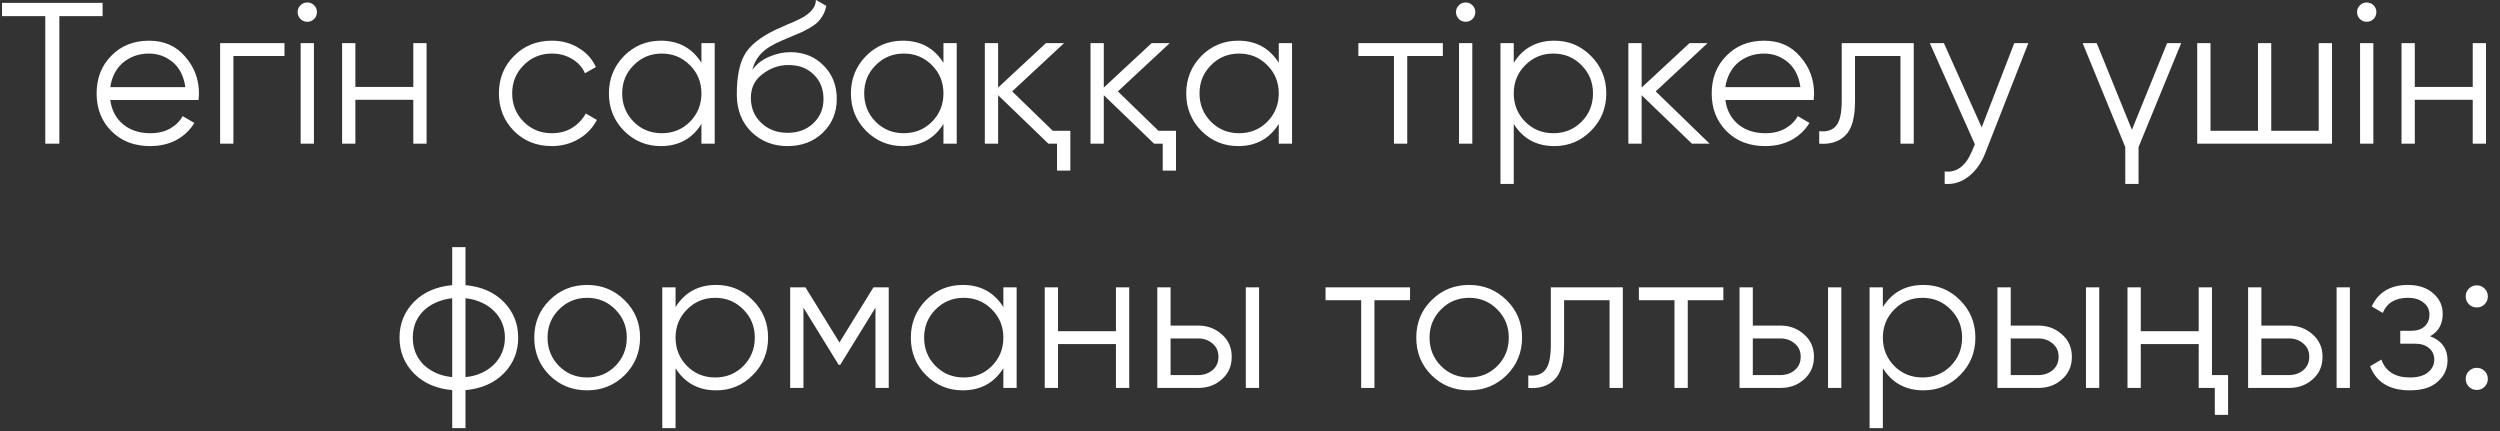 <?xml version="1.0" encoding="UTF-8"?> <svg xmlns="http://www.w3.org/2000/svg" width="174" height="30" viewBox="0 0 174 30" fill="none"><rect x="0" y="0" width="174" height="30" fill="#333333" stroke="none"/><path d="M7.141 0.2V1.124H4.131V10H3.151V1.124H0.141V0.2H7.141ZM10.378 2.832C11.423 2.832 12.259 3.201 12.884 3.938C13.528 4.666 13.85 5.529 13.85 6.528C13.85 6.575 13.845 6.635 13.836 6.71C13.836 6.785 13.831 6.869 13.822 6.962H7.676C7.769 7.671 8.068 8.236 8.572 8.656C9.076 9.067 9.706 9.272 10.462 9.272C10.994 9.272 11.451 9.165 11.834 8.95C12.226 8.726 12.52 8.437 12.716 8.082L13.528 8.558C13.22 9.062 12.8 9.459 12.268 9.748C11.736 10.028 11.129 10.168 10.448 10.168C9.347 10.168 8.451 9.823 7.76 9.132C7.069 8.441 6.724 7.564 6.724 6.5C6.724 5.445 7.065 4.573 7.746 3.882C8.427 3.182 9.305 2.832 10.378 2.832ZM10.378 3.728C10.014 3.728 9.678 3.784 9.37 3.896C9.062 4.008 8.787 4.167 8.544 4.372C8.311 4.577 8.119 4.825 7.97 5.114C7.821 5.403 7.723 5.721 7.676 6.066H12.898C12.795 5.319 12.511 4.745 12.044 4.344C11.559 3.933 11.003 3.728 10.378 3.728ZM19.8 3V3.896H16.244V10H15.32V3H19.8ZM21.863 1.32C21.733 1.451 21.574 1.516 21.387 1.516C21.201 1.516 21.042 1.451 20.911 1.32C20.781 1.189 20.715 1.031 20.715 0.844C20.715 0.657 20.781 0.499 20.911 0.368C21.042 0.237 21.201 0.172 21.387 0.172C21.574 0.172 21.733 0.237 21.863 0.368C21.994 0.499 22.059 0.657 22.059 0.844C22.059 1.031 21.994 1.189 21.863 1.32ZM20.925 10V3H21.849V10H20.925ZM28.766 3H29.69V10H28.766V6.948H24.734V10H23.81V3H24.734V6.052H28.766V3ZM38.406 10.168C37.351 10.168 36.474 9.818 35.774 9.118C35.074 8.409 34.724 7.536 34.724 6.5C34.724 5.464 35.074 4.596 35.774 3.896C36.474 3.187 37.351 2.832 38.406 2.832C39.106 2.832 39.727 3 40.268 3.336C40.819 3.663 41.22 4.106 41.472 4.666L40.716 5.1C40.529 4.68 40.231 4.349 39.82 4.106C39.409 3.854 38.938 3.728 38.406 3.728C37.631 3.728 36.978 3.999 36.446 4.54C35.914 5.072 35.648 5.725 35.648 6.5C35.648 7.275 35.914 7.933 36.446 8.474C36.978 9.006 37.631 9.272 38.406 9.272C38.938 9.272 39.405 9.151 39.806 8.908C40.217 8.656 40.539 8.32 40.772 7.9L41.542 8.348C41.253 8.908 40.828 9.351 40.268 9.678C39.708 10.005 39.087 10.168 38.406 10.168ZM48.82 3H49.744V10H48.82V8.628C48.176 9.655 47.234 10.168 45.992 10.168C44.994 10.168 44.14 9.813 43.43 9.104C42.73 8.395 42.38 7.527 42.38 6.5C42.38 5.483 42.73 4.615 43.43 3.896C44.14 3.187 44.994 2.832 45.992 2.832C47.234 2.832 48.176 3.345 48.82 4.372V3ZM44.102 8.474C44.634 9.006 45.288 9.272 46.062 9.272C46.837 9.272 47.49 9.006 48.022 8.474C48.554 7.933 48.82 7.275 48.82 6.5C48.82 5.725 48.554 5.072 48.022 4.54C47.49 3.999 46.837 3.728 46.062 3.728C45.288 3.728 44.634 3.999 44.102 4.54C43.57 5.072 43.304 5.725 43.304 6.5C43.304 7.275 43.57 7.933 44.102 8.474ZM54.809 10.168C53.81 10.168 52.97 9.837 52.289 9.174C51.617 8.502 51.281 7.634 51.281 6.57C51.281 5.375 51.458 4.461 51.813 3.826C52.167 3.182 52.886 2.599 53.969 2.076C54.071 2.029 54.188 1.978 54.319 1.922C54.459 1.857 54.613 1.787 54.781 1.712C55.107 1.581 55.364 1.469 55.551 1.376C55.691 1.311 55.831 1.236 55.971 1.152C56.12 1.059 56.255 0.956 56.377 0.844C56.498 0.732 56.596 0.606 56.671 0.466C56.745 0.317 56.783 0.158 56.783 -0.01L57.511 0.41C57.464 0.643 57.389 0.853 57.287 1.04C57.175 1.236 57.058 1.395 56.937 1.516C56.825 1.637 56.643 1.773 56.391 1.922C56.269 1.997 56.162 2.057 56.069 2.104C55.975 2.151 55.891 2.193 55.817 2.23L55.117 2.524L54.459 2.804C54.132 2.944 53.852 3.084 53.619 3.224C53.385 3.364 53.185 3.518 53.017 3.686C52.858 3.845 52.723 4.022 52.611 4.218C52.508 4.405 52.424 4.619 52.359 4.862C52.676 4.442 53.077 4.134 53.563 3.938C54.048 3.733 54.529 3.63 55.005 3.63C55.938 3.63 56.708 3.938 57.315 4.554C57.931 5.161 58.239 5.94 58.239 6.892C58.239 7.835 57.912 8.619 57.259 9.244C56.615 9.86 55.798 10.168 54.809 10.168ZM54.809 9.244C55.537 9.244 56.134 9.025 56.601 8.586C57.077 8.138 57.315 7.573 57.315 6.892C57.315 6.201 57.091 5.637 56.643 5.198C56.204 4.75 55.616 4.526 54.879 4.526C54.216 4.526 53.614 4.736 53.073 5.156C52.531 5.557 52.261 6.108 52.261 6.808C52.261 7.517 52.503 8.101 52.989 8.558C53.474 9.015 54.081 9.244 54.809 9.244ZM65.664 3H66.588V10H65.664V8.628C65.02 9.655 64.077 10.168 62.836 10.168C61.837 10.168 60.983 9.813 60.274 9.104C59.574 8.395 59.224 7.527 59.224 6.5C59.224 5.483 59.574 4.615 60.274 3.896C60.983 3.187 61.837 2.832 62.836 2.832C64.077 2.832 65.02 3.345 65.664 4.372V3ZM60.946 8.474C61.478 9.006 62.131 9.272 62.906 9.272C63.681 9.272 64.334 9.006 64.866 8.474C65.398 7.933 65.664 7.275 65.664 6.5C65.664 5.725 65.398 5.072 64.866 4.54C64.334 3.999 63.681 3.728 62.906 3.728C62.131 3.728 61.478 3.999 60.946 4.54C60.414 5.072 60.148 5.725 60.148 6.5C60.148 7.275 60.414 7.933 60.946 8.474ZM73.276 9.104H74.495V11.876H73.57V10H72.969L69.469 6.626V10H68.544V3H69.469V6.094L72.8 3H74.061L70.448 6.36L73.276 9.104ZM80.632 9.104H81.85V11.876H80.926V10H80.324L76.824 6.626V10H75.9V3H76.824V6.094L80.156 3H81.416L77.804 6.36L80.632 9.104ZM89.002 3H89.926V10H89.002V8.628C88.358 9.655 87.415 10.168 86.174 10.168C85.175 10.168 84.321 9.813 83.612 9.104C82.912 8.395 82.562 7.527 82.562 6.5C82.562 5.483 82.912 4.615 83.612 3.896C84.321 3.187 85.175 2.832 86.174 2.832C87.415 2.832 88.358 3.345 89.002 4.372V3ZM84.284 8.474C84.816 9.006 85.469 9.272 86.244 9.272C87.019 9.272 87.672 9.006 88.204 8.474C88.736 7.933 89.002 7.275 89.002 6.5C89.002 5.725 88.736 5.072 88.204 4.54C87.672 3.999 87.019 3.728 86.244 3.728C85.469 3.728 84.816 3.999 84.284 4.54C83.752 5.072 83.486 5.725 83.486 6.5C83.486 7.275 83.752 7.933 84.284 8.474ZM100.422 3V3.896H97.944V10H97.02V3.896H94.542V3H100.422ZM102.486 1.32C102.356 1.451 102.197 1.516 102.01 1.516C101.824 1.516 101.665 1.451 101.534 1.32C101.404 1.189 101.338 1.031 101.338 0.844C101.338 0.657 101.404 0.499 101.534 0.368C101.665 0.237 101.824 0.172 102.01 0.172C102.197 0.172 102.356 0.237 102.486 0.368C102.617 0.499 102.682 0.657 102.682 0.844C102.682 1.031 102.617 1.189 102.486 1.32ZM101.548 10V3H102.472V10H101.548ZM108.185 2.832C109.184 2.832 110.033 3.187 110.733 3.896C111.442 4.605 111.797 5.473 111.797 6.5C111.797 7.527 111.442 8.395 110.733 9.104C110.033 9.813 109.184 10.168 108.185 10.168C106.944 10.168 106.001 9.655 105.357 8.628V12.8H104.433V3H105.357V4.372C106.001 3.345 106.944 2.832 108.185 2.832ZM106.155 8.474C106.687 9.006 107.34 9.272 108.115 9.272C108.89 9.272 109.543 9.006 110.075 8.474C110.607 7.933 110.873 7.275 110.873 6.5C110.873 5.725 110.607 5.072 110.075 4.54C109.543 3.999 108.89 3.728 108.115 3.728C107.34 3.728 106.687 3.999 106.155 4.54C105.623 5.072 105.357 5.725 105.357 6.5C105.357 7.275 105.623 7.933 106.155 8.474ZM118.99 10H117.758L114.258 6.626V10H113.334V3H114.258V6.094L117.59 3H118.85L115.238 6.36L118.99 10ZM122.788 2.832C123.834 2.832 124.669 3.201 125.294 3.938C125.938 4.666 126.26 5.529 126.26 6.528C126.26 6.575 126.256 6.635 126.246 6.71C126.246 6.785 126.242 6.869 126.232 6.962H120.086C120.18 7.671 120.478 8.236 120.982 8.656C121.486 9.067 122.116 9.272 122.872 9.272C123.404 9.272 123.862 9.165 124.244 8.95C124.636 8.726 124.93 8.437 125.126 8.082L125.938 8.558C125.63 9.062 125.21 9.459 124.678 9.748C124.146 10.028 123.54 10.168 122.858 10.168C121.757 10.168 120.861 9.823 120.17 9.132C119.48 8.441 119.134 7.564 119.134 6.5C119.134 5.445 119.475 4.573 120.156 3.882C120.838 3.182 121.715 2.832 122.788 2.832ZM122.788 3.728C122.424 3.728 122.088 3.784 121.78 3.896C121.472 4.008 121.197 4.167 120.954 4.372C120.721 4.577 120.53 4.825 120.38 5.114C120.231 5.403 120.133 5.721 120.086 6.066H125.308C125.206 5.319 124.921 4.745 124.454 4.344C123.969 3.933 123.414 3.728 122.788 3.728ZM133.197 3V10H132.273V3.896H129.109V7.018C129.109 8.194 128.885 8.997 128.437 9.426C127.998 9.865 127.391 10.056 126.617 10V9.132C127.149 9.188 127.541 9.062 127.793 8.754C128.054 8.446 128.185 7.867 128.185 7.018V3H133.197ZM140.194 3H141.174L138.178 10.644C137.907 11.344 137.52 11.89 137.016 12.282C136.521 12.674 135.966 12.847 135.35 12.8V11.932C136.19 12.035 136.829 11.549 137.268 10.476L137.45 10.042L134.314 3H135.294L137.926 8.866L140.194 3ZM150.831 3H151.811L148.843 10.238V12.8H147.919V10.238L144.951 3H145.931L148.381 9.034L150.831 3ZM161.383 3H162.307V10H152.927V3H153.851V9.104H157.155V3H158.079V9.104H161.383V3ZM165.199 1.32C165.069 1.451 164.91 1.516 164.723 1.516C164.537 1.516 164.378 1.451 164.247 1.32C164.117 1.189 164.051 1.031 164.051 0.844C164.051 0.657 164.117 0.499 164.247 0.368C164.378 0.237 164.537 0.172 164.723 0.172C164.91 0.172 165.069 0.237 165.199 0.368C165.33 0.499 165.395 0.657 165.395 0.844C165.395 1.031 165.33 1.189 165.199 1.32ZM164.261 10V3H165.185V10H164.261ZM172.102 3H173.026V10H172.102V6.948H168.07V10H167.146V3H168.07V6.052H172.102V3ZM32.398 29.8H31.474V27.154C30.363 27.051 29.477 26.664 28.814 25.992C28.142 25.311 27.806 24.48 27.806 23.5C27.806 22.529 28.142 21.699 28.814 21.008C29.477 20.336 30.363 19.949 31.474 19.846V17.2H32.398V19.846C33.509 19.949 34.395 20.336 35.058 21.008C35.73 21.699 36.066 22.529 36.066 23.5C36.066 24.48 35.73 25.311 35.058 25.992C34.395 26.664 33.509 27.051 32.398 27.154V29.8ZM31.474 20.756C31.054 20.803 30.671 20.905 30.326 21.064C29.99 21.213 29.701 21.409 29.458 21.652C29.225 21.885 29.043 22.161 28.912 22.478C28.791 22.795 28.73 23.136 28.73 23.5C28.73 23.864 28.791 24.205 28.912 24.522C29.043 24.839 29.225 25.119 29.458 25.362C29.701 25.595 29.99 25.791 30.326 25.95C30.671 26.109 31.054 26.207 31.474 26.244V20.756ZM32.398 26.244C32.818 26.207 33.196 26.109 33.532 25.95C33.868 25.791 34.153 25.595 34.386 25.362C34.629 25.119 34.815 24.839 34.946 24.522C35.077 24.205 35.142 23.864 35.142 23.5C35.142 23.136 35.077 22.795 34.946 22.478C34.815 22.161 34.629 21.885 34.386 21.652C34.153 21.409 33.868 21.213 33.532 21.064C33.196 20.905 32.818 20.803 32.398 20.756V26.244ZM43.471 26.118C42.752 26.818 41.884 27.168 40.867 27.168C39.831 27.168 38.958 26.818 38.249 26.118C37.54 25.409 37.185 24.536 37.185 23.5C37.185 22.464 37.54 21.596 38.249 20.896C38.958 20.187 39.831 19.832 40.867 19.832C41.894 19.832 42.762 20.187 43.471 20.896C44.19 21.596 44.549 22.464 44.549 23.5C44.549 24.527 44.19 25.399 43.471 26.118ZM38.907 25.474C39.439 26.006 40.092 26.272 40.867 26.272C41.642 26.272 42.295 26.006 42.827 25.474C43.359 24.933 43.625 24.275 43.625 23.5C43.625 22.725 43.359 22.072 42.827 21.54C42.295 20.999 41.642 20.728 40.867 20.728C40.092 20.728 39.439 20.999 38.907 21.54C38.375 22.072 38.109 22.725 38.109 23.5C38.109 24.275 38.375 24.933 38.907 25.474ZM49.847 19.832C50.846 19.832 51.695 20.187 52.395 20.896C53.105 21.605 53.459 22.473 53.459 23.5C53.459 24.527 53.105 25.395 52.395 26.104C51.695 26.813 50.846 27.168 49.847 27.168C48.606 27.168 47.663 26.655 47.019 25.628V29.8H46.095V20H47.019V21.372C47.663 20.345 48.606 19.832 49.847 19.832ZM47.817 25.474C48.349 26.006 49.003 26.272 49.777 26.272C50.552 26.272 51.205 26.006 51.737 25.474C52.269 24.933 52.535 24.275 52.535 23.5C52.535 22.725 52.269 22.072 51.737 21.54C51.205 20.999 50.552 20.728 49.777 20.728C49.003 20.728 48.349 20.999 47.817 21.54C47.285 22.072 47.019 22.725 47.019 23.5C47.019 24.275 47.285 24.933 47.817 25.474ZM61.856 20V27H60.932V21.414L58.482 25.39H58.37L55.92 21.414V27H54.996V20H56.06L58.426 23.836L60.792 20H61.856ZM69.834 20H70.758V27H69.834V25.628C69.19 26.655 68.247 27.168 67.006 27.168C66.007 27.168 65.153 26.813 64.444 26.104C63.744 25.395 63.394 24.527 63.394 23.5C63.394 22.483 63.744 21.615 64.444 20.896C65.153 20.187 66.007 19.832 67.006 19.832C68.247 19.832 69.19 20.345 69.834 21.372V20ZM65.116 25.474C65.648 26.006 66.301 26.272 67.076 26.272C67.851 26.272 68.504 26.006 69.036 25.474C69.568 24.933 69.834 24.275 69.834 23.5C69.834 22.725 69.568 22.072 69.036 21.54C68.504 20.999 67.851 20.728 67.076 20.728C66.301 20.728 65.648 20.999 65.116 21.54C64.584 22.072 64.318 22.725 64.318 23.5C64.318 24.275 64.584 24.933 65.116 25.474ZM77.67 20H78.594V27H77.67V23.948H73.638V27H72.714V20H73.638V23.052H77.67V20ZM83.39 22.66C84.034 22.66 84.585 22.865 85.042 23.276C85.5 23.677 85.728 24.195 85.728 24.83C85.728 25.474 85.5 25.997 85.042 26.398C84.604 26.799 84.053 27 83.39 27H80.548V20H81.472V22.66H83.39ZM86.708 20H87.632V27H86.708V20ZM83.39 26.104C83.782 26.104 84.114 25.992 84.384 25.768C84.664 25.535 84.804 25.222 84.804 24.83C84.804 24.438 84.664 24.13 84.384 23.906C84.114 23.673 83.782 23.556 83.39 23.556H81.472V26.104H83.39ZM98.139 20V20.896H95.661V27H94.737V20.896H92.259V20H98.139ZM104.858 26.118C104.139 26.818 103.271 27.168 102.254 27.168C101.218 27.168 100.345 26.818 99.636 26.118C98.926 25.409 98.572 24.536 98.572 23.5C98.572 22.464 98.926 21.596 99.636 20.896C100.345 20.187 101.218 19.832 102.254 19.832C103.28 19.832 104.148 20.187 104.858 20.896C105.576 21.596 105.936 22.464 105.936 23.5C105.936 24.527 105.576 25.399 104.858 26.118ZM100.294 25.474C100.826 26.006 101.479 26.272 102.254 26.272C103.028 26.272 103.682 26.006 104.214 25.474C104.746 24.933 105.012 24.275 105.012 23.5C105.012 22.725 104.746 22.072 104.214 21.54C103.682 20.999 103.028 20.728 102.254 20.728C101.479 20.728 100.826 20.999 100.294 21.54C99.762 22.072 99.496 22.725 99.496 23.5C99.496 24.275 99.762 24.933 100.294 25.474ZM112.949 20V27H112.025V20.896H108.861V24.018C108.861 25.194 108.637 25.997 108.189 26.426C107.75 26.865 107.143 27.056 106.369 27V26.132C106.901 26.188 107.293 26.062 107.545 25.754C107.806 25.446 107.937 24.867 107.937 24.018V20H112.949ZM119.946 20V20.896H117.468V27H116.544V20.896H114.066V20H119.946ZM123.914 22.66C124.558 22.66 125.108 22.865 125.566 23.276C126.023 23.677 126.252 24.195 126.252 24.83C126.252 25.474 126.023 25.997 125.566 26.398C125.127 26.799 124.576 27 123.914 27H121.072V20H121.996V22.66H123.914ZM127.232 20H128.156V27H127.232V20ZM123.914 26.104C124.306 26.104 124.637 25.992 124.908 25.768C125.188 25.535 125.328 25.222 125.328 24.83C125.328 24.438 125.188 24.13 124.908 23.906C124.637 23.673 124.306 23.556 123.914 23.556H121.996V26.104H123.914ZM133.875 19.832C134.873 19.832 135.723 20.187 136.423 20.896C137.132 21.605 137.487 22.473 137.487 23.5C137.487 24.527 137.132 25.395 136.423 26.104C135.723 26.813 134.873 27.168 133.875 27.168C132.633 27.168 131.691 26.655 131.047 25.628V29.8H130.123V20H131.047V21.372C131.691 20.345 132.633 19.832 133.875 19.832ZM131.845 25.474C132.377 26.006 133.03 26.272 133.805 26.272C134.579 26.272 135.233 26.006 135.765 25.474C136.297 24.933 136.563 24.275 136.563 23.5C136.563 22.725 136.297 22.072 135.765 21.54C135.233 20.999 134.579 20.728 133.805 20.728C133.03 20.728 132.377 20.999 131.845 21.54C131.313 22.072 131.047 22.725 131.047 23.5C131.047 24.275 131.313 24.933 131.845 25.474ZM141.865 22.66C142.509 22.66 143.06 22.865 143.517 23.276C143.974 23.677 144.203 24.195 144.203 24.83C144.203 25.474 143.974 25.997 143.517 26.398C143.078 26.799 142.528 27 141.865 27H139.023V20H139.947V22.66H141.865ZM145.183 20H146.107V27H145.183V20ZM141.865 26.104C142.257 26.104 142.588 25.992 142.859 25.768C143.139 25.535 143.279 25.222 143.279 24.83C143.279 24.438 143.139 24.13 142.859 23.906C142.588 23.673 142.257 23.556 141.865 23.556H139.947V26.104H141.865ZM153.03 20H153.954V26.104H155.074V28.876H154.15V27H153.03V23.948H148.998V27H148.074V20H148.998V23.052H153.03V20ZM159.31 22.66C159.954 22.66 160.505 22.865 160.962 23.276C161.42 23.677 161.648 24.195 161.648 24.83C161.648 25.474 161.42 25.997 160.962 26.398C160.524 26.799 159.973 27 159.31 27H156.468V20H157.392V22.66H159.31ZM162.628 20H163.552V27H162.628V20ZM159.31 26.104C159.702 26.104 160.034 25.992 160.304 25.768C160.584 25.535 160.724 25.222 160.724 24.83C160.724 24.438 160.584 24.13 160.304 23.906C160.034 23.673 159.702 23.556 159.31 23.556H157.392V26.104H159.31ZM169.131 23.402C169.943 23.71 170.349 24.27 170.349 25.082C170.349 25.67 170.12 26.165 169.663 26.566C169.224 26.967 168.58 27.168 167.731 27.168C166.312 27.168 165.388 26.608 164.959 25.488L165.743 25.026C166.042 25.857 166.704 26.272 167.731 26.272C168.272 26.272 168.688 26.155 168.977 25.922C169.276 25.689 169.425 25.39 169.425 25.026C169.425 24.699 169.304 24.433 169.061 24.228C168.828 24.023 168.501 23.92 168.081 23.92H167.059V23.024H167.801C168.202 23.024 168.515 22.926 168.739 22.73C168.972 22.525 169.089 22.245 169.089 21.89C169.089 21.554 168.954 21.279 168.683 21.064C168.412 20.84 168.048 20.728 167.591 20.728C166.714 20.728 166.13 21.078 165.841 21.778L165.071 21.33C165.538 20.331 166.378 19.832 167.591 19.832C168.328 19.832 168.916 20.028 169.355 20.42C169.794 20.803 170.013 21.274 170.013 21.834C170.013 22.562 169.719 23.085 169.131 23.402ZM172.929 21.176C172.78 21.325 172.598 21.4 172.383 21.4C172.169 21.4 171.987 21.325 171.837 21.176C171.688 21.027 171.613 20.845 171.613 20.63C171.613 20.415 171.688 20.233 171.837 20.084C171.987 19.935 172.169 19.86 172.383 19.86C172.598 19.86 172.78 19.935 172.929 20.084C173.079 20.233 173.153 20.415 173.153 20.63C173.153 20.845 173.079 21.027 172.929 21.176ZM172.929 26.916C172.78 27.065 172.598 27.14 172.383 27.14C172.169 27.14 171.987 27.065 171.837 26.916C171.688 26.767 171.613 26.585 171.613 26.37C171.613 26.155 171.688 25.973 171.837 25.824C171.987 25.675 172.169 25.6 172.383 25.6C172.598 25.6 172.78 25.675 172.929 25.824C173.079 25.973 173.153 26.155 173.153 26.37C173.153 26.585 173.079 26.767 172.929 26.916Z" fill="white"></path></svg> 